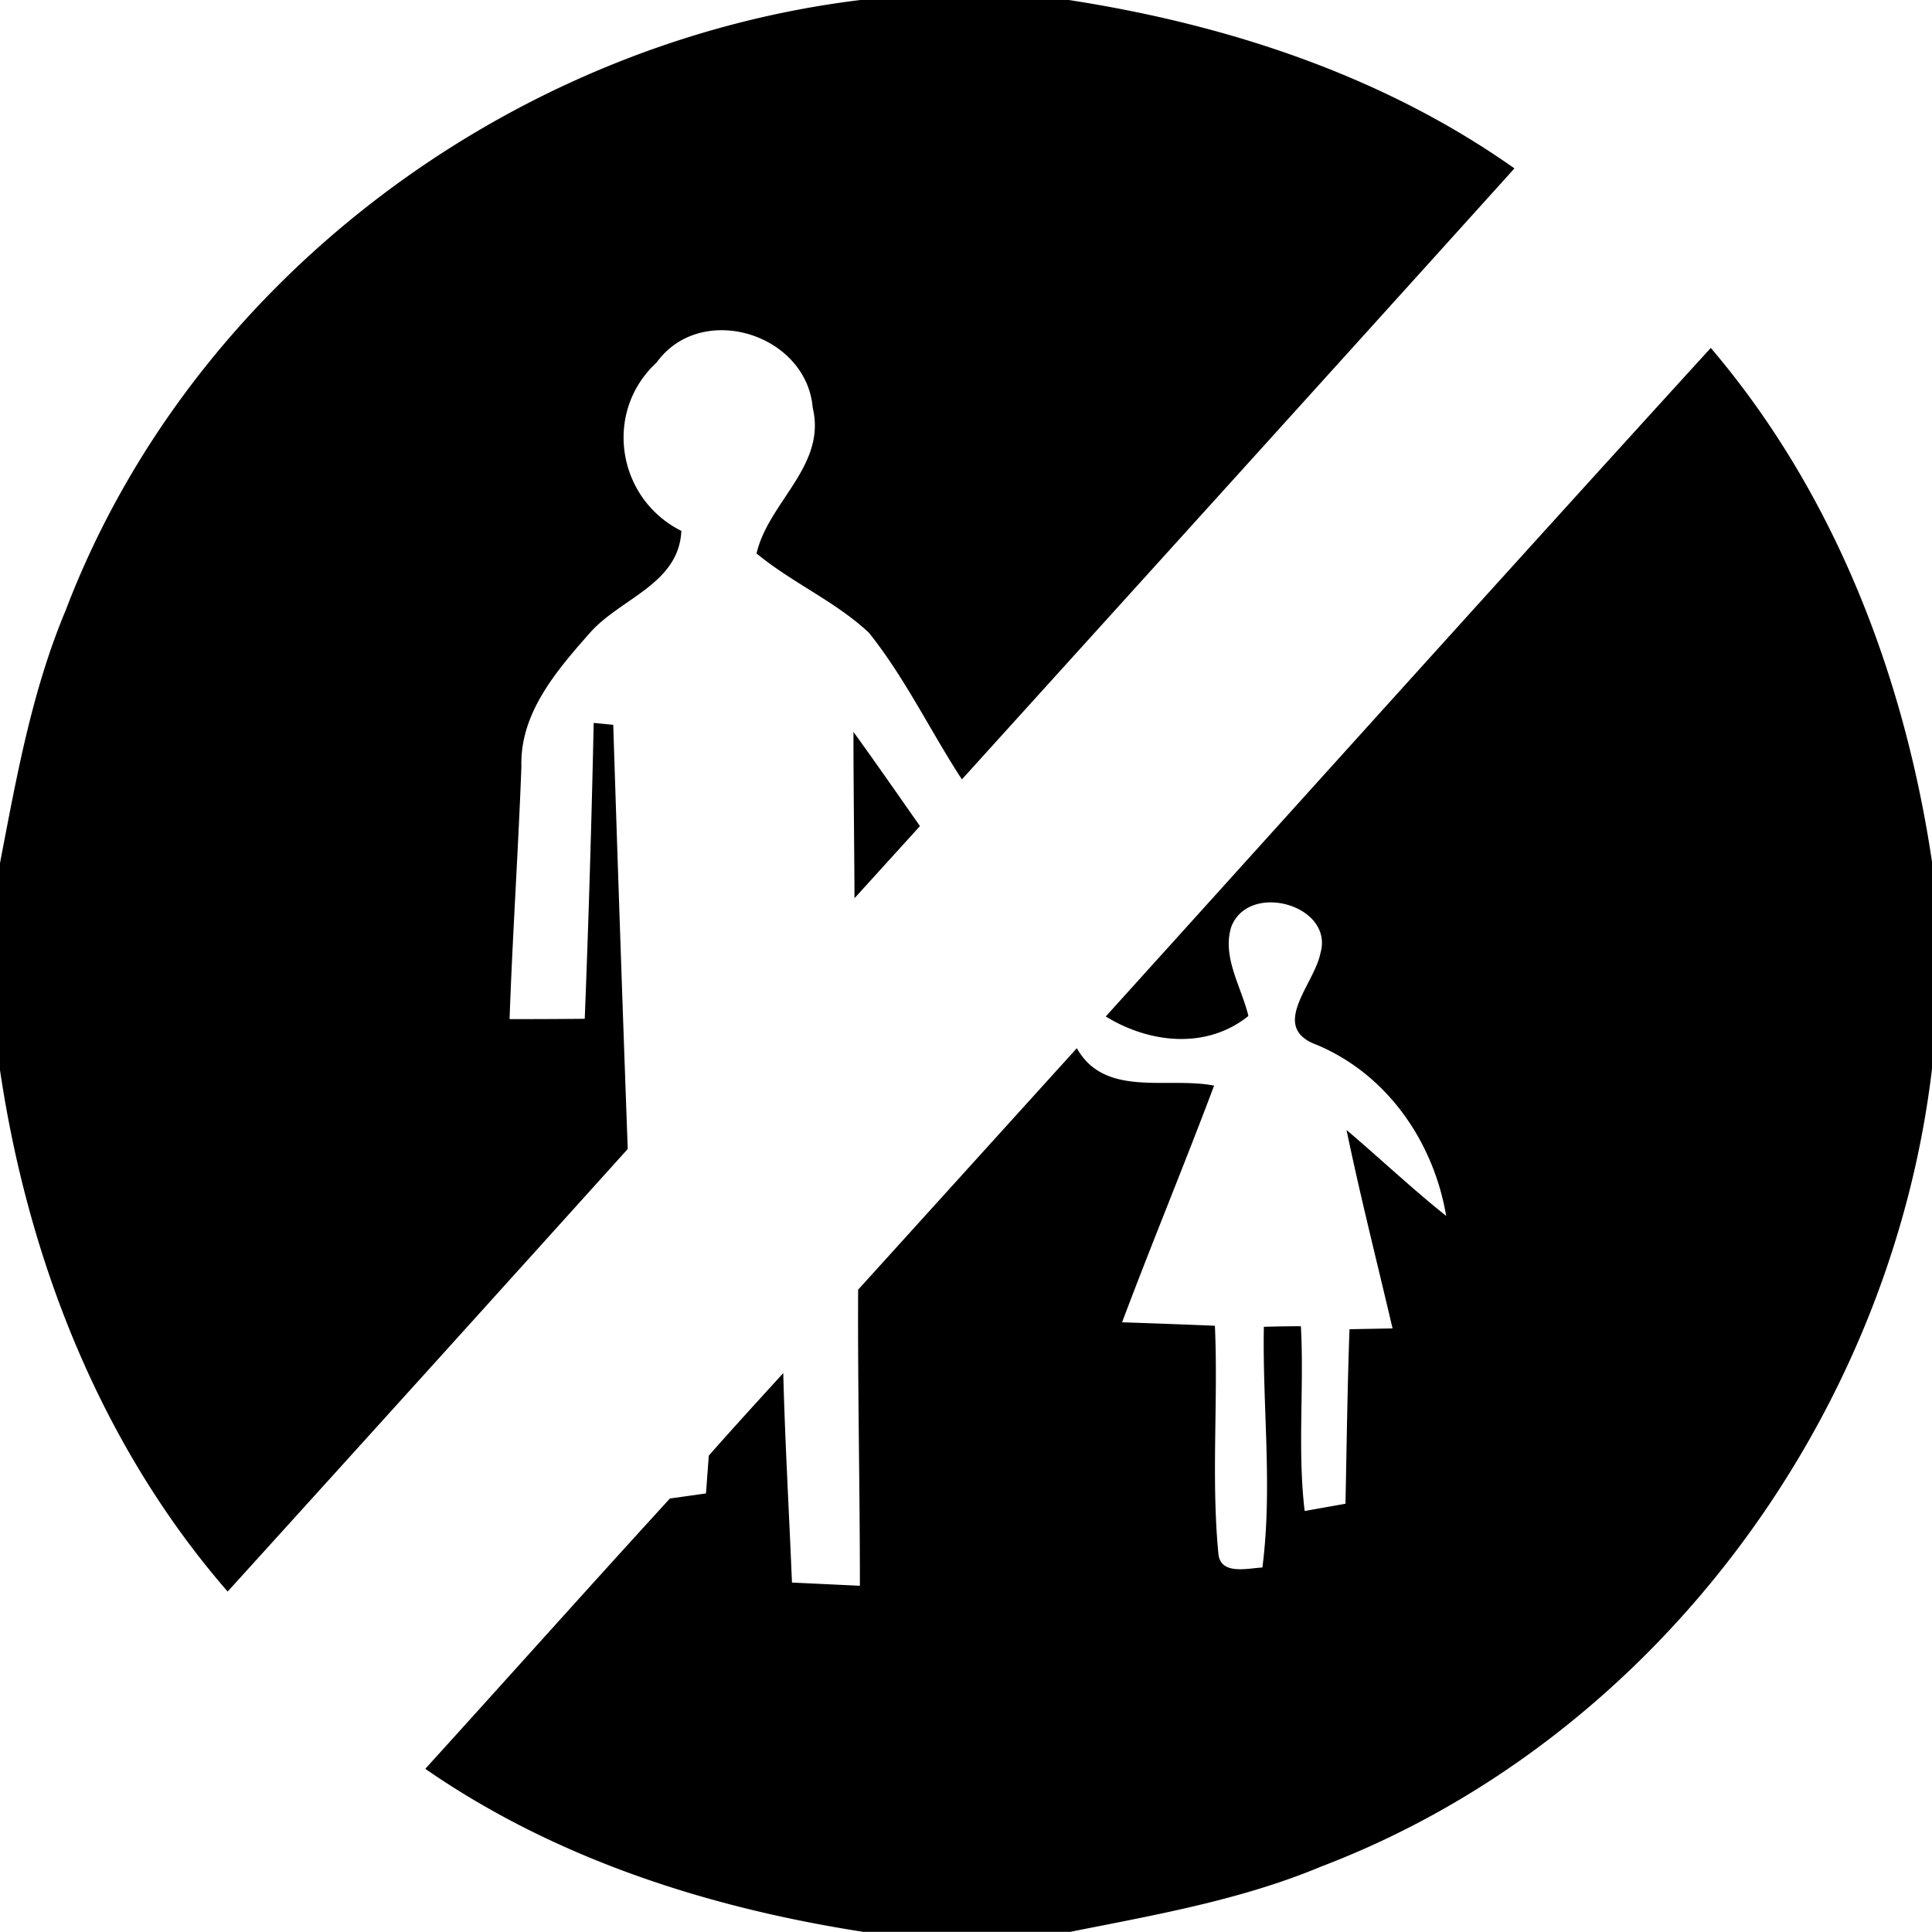 <svg xmlns="http://www.w3.org/2000/svg" width="24" height="24"><path d="M10.705-.002C6.36.521 2.382 3.467.815 7.584.394 8.587.204 9.661 0 10.721v2.572c.35 2.36 1.252 4.664 2.828 6.478q2.489-2.745 4.97-5.498v-.002q-.096-2.633-.18-5.267l-.243-.024a205 205 0 0 1-.111 3.676q-.468.004-.934.004c.037-1.047.108-2.09.147-3.137-.02-.668.442-1.198.857-1.668.377-.423 1.1-.602 1.13-1.26-.8-.401-.972-1.478-.308-2.091.553-.766 1.863-.359 1.94.562.173.72-.548 1.167-.698 1.809.44.364.978.594 1.395.984.45.562.763 1.22 1.156 1.823 2.29-2.53 4.579-5.057 6.864-7.59C17.179.937 15.24.303 13.277 0h-2.572zm10.547 4.324c-2.516 2.76-5.013 5.536-7.516 8.305.542.333 1.25.413 1.772-.006-.086-.362-.33-.73-.213-1.107.219-.57 1.284-.27 1.107.33-.077.387-.643.917-.043 1.136.874.367 1.45 1.204 1.606 2.125-.425-.34-.823-.715-1.238-1.068.172.827.38 1.645.572 2.465l-.535.01c-.026.722-.035 1.445-.05 2.168l-.507.09c-.091-.763-.005-1.531-.047-2.295q-.23 0-.46.007c-.018.997.11 1.997-.018 2.99-.183.009-.524.1-.547-.175-.09-.94-.001-1.885-.043-2.828q-.577-.024-1.153-.043c.37-.985.774-1.957 1.143-2.94-.579-.114-1.357.155-1.705-.465l-2.717 3v.002c-.006 1.226.022 2.45.022 3.676l-.844-.04c-.035-.868-.086-1.736-.108-2.602-.31.34-.62.679-.925 1.025l-.035.47-.448.063c-1.019 1.114-2.024 2.24-3.039 3.358 1.614 1.118 3.515 1.726 5.44 2.025h2.572c1.055-.21 2.121-.395 3.12-.812 4.12-1.571 7.071-5.556 7.585-9.909v-2.572c-.345-2.317-1.217-4.586-2.748-6.383m-10.65 4.77c0 .69.01 1.376.013 2.066l.813-.896c-.274-.391-.546-.783-.826-1.17"/></svg>